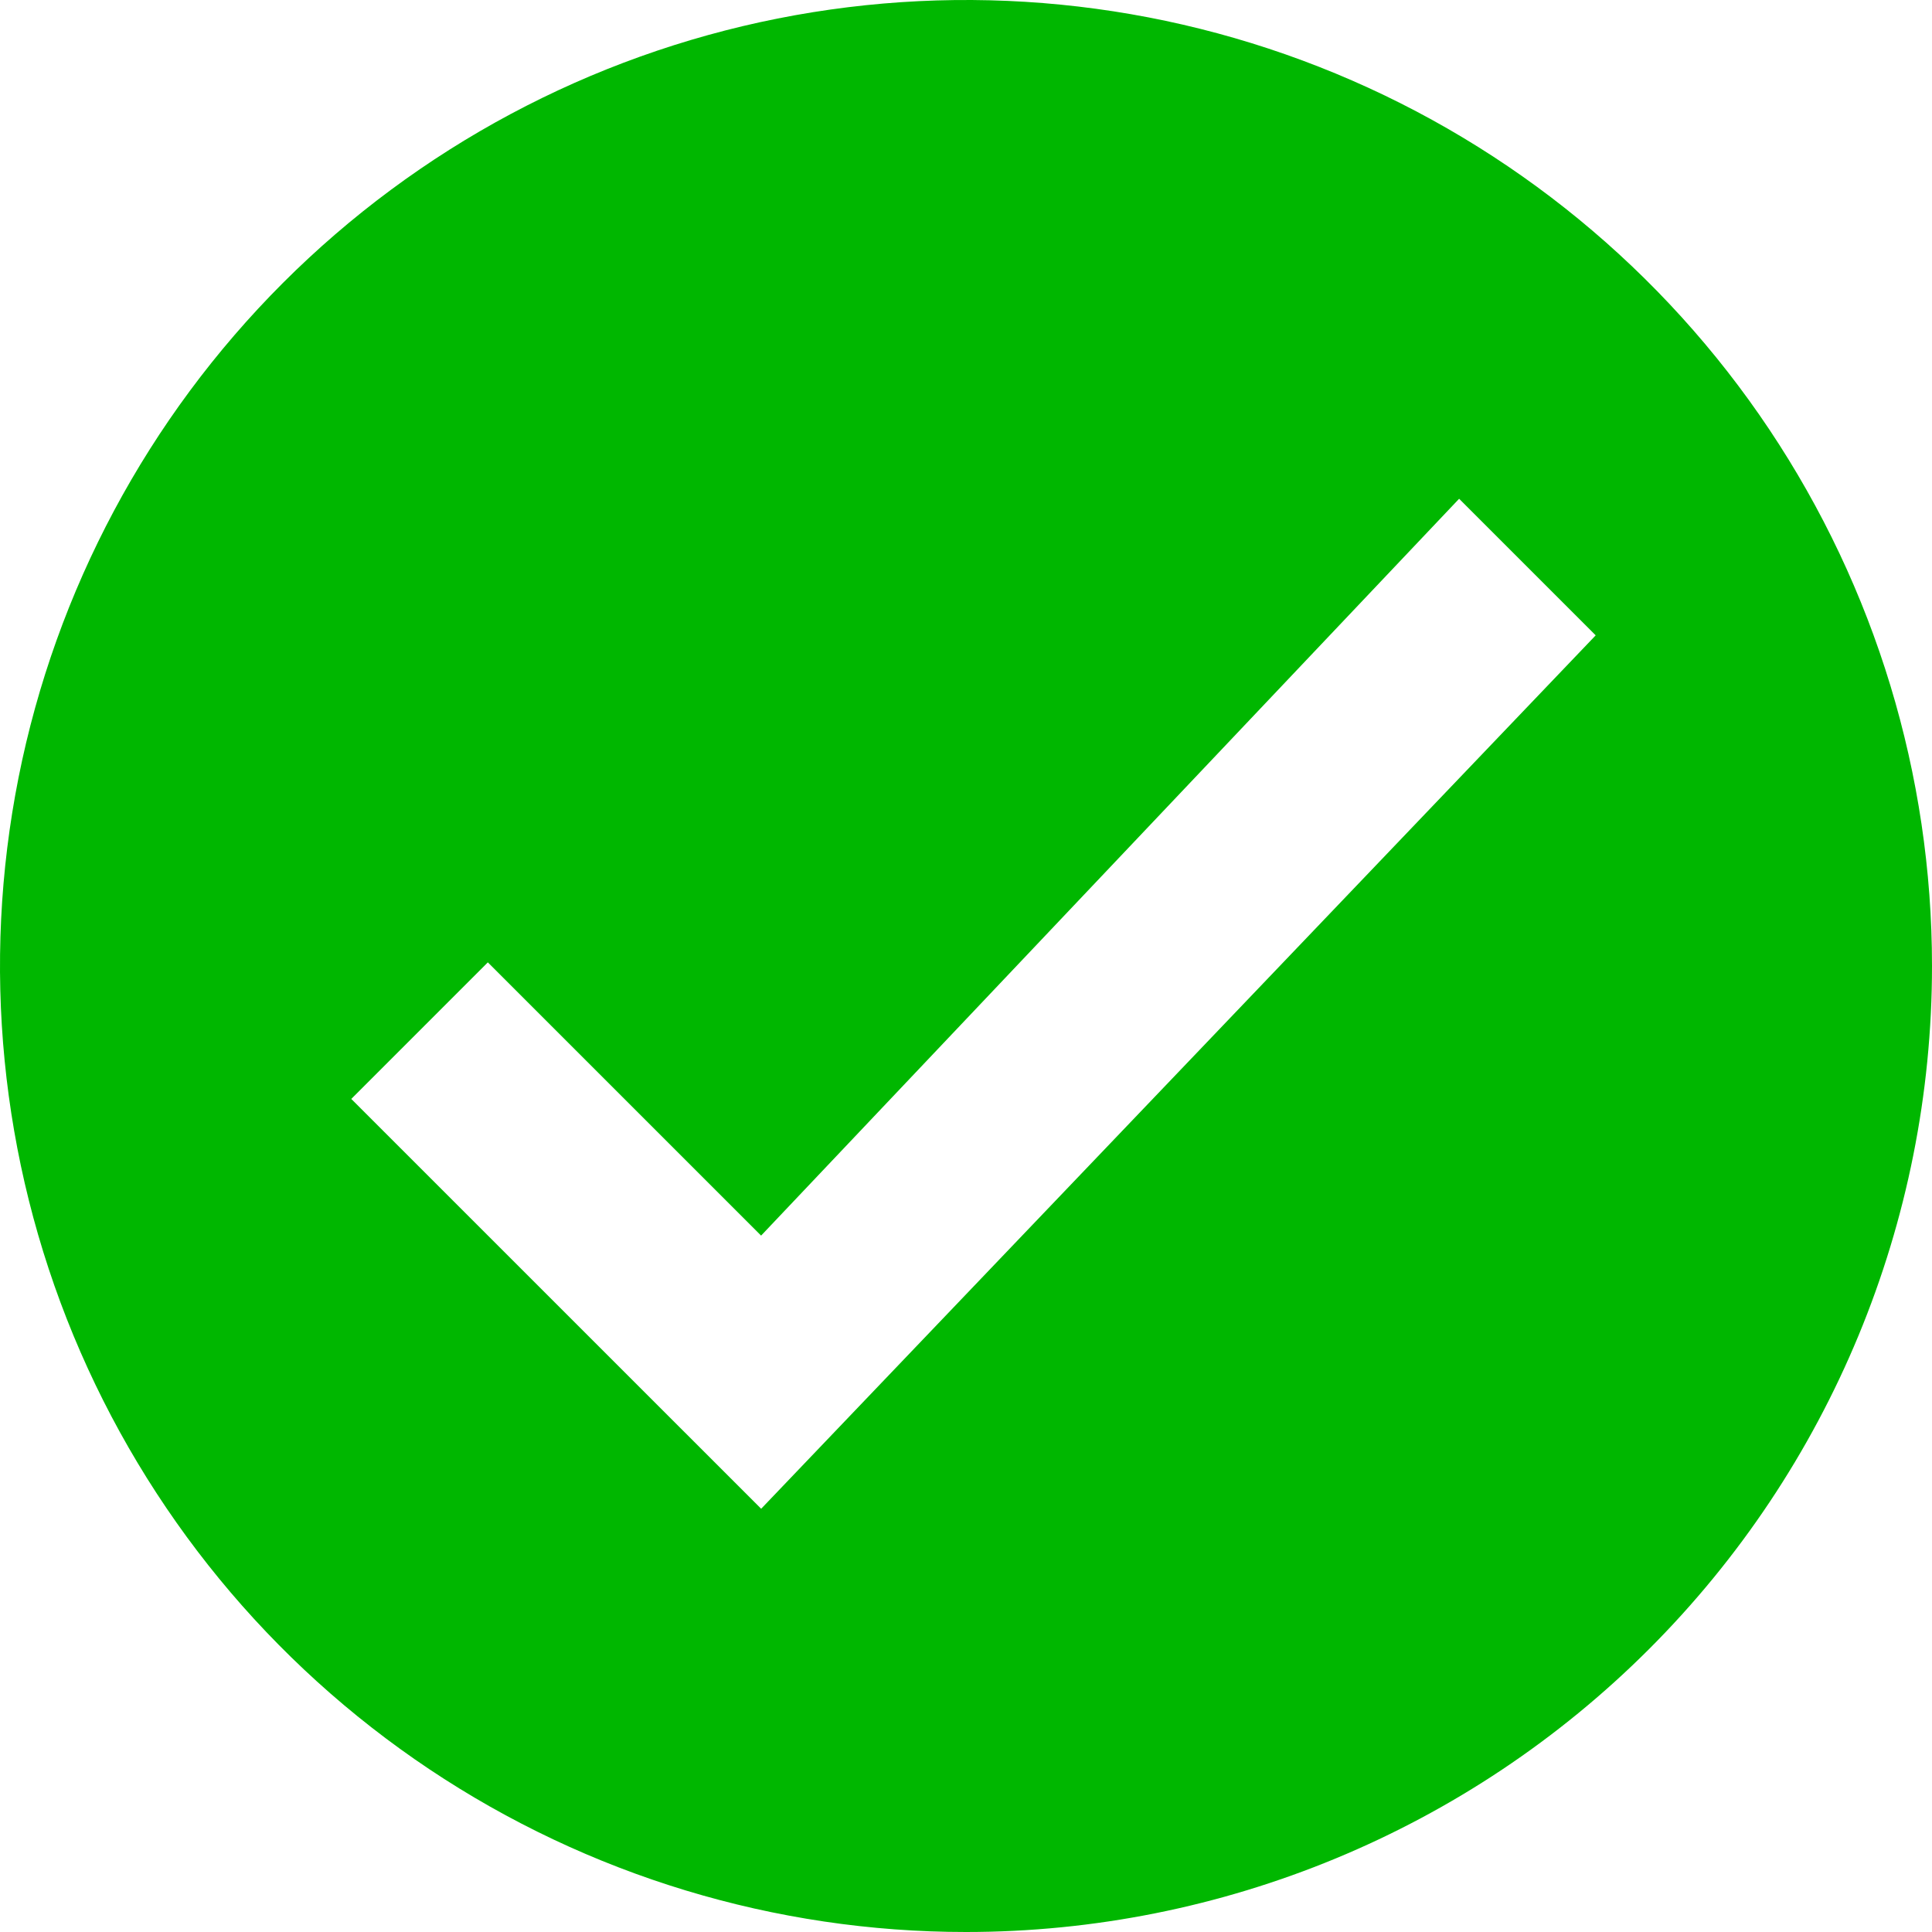 <svg width="88" height="88" viewBox="0 0 88 88" fill="none" xmlns="http://www.w3.org/2000/svg">
<path d="M44 88C35.298 88 26.791 85.419 19.555 80.585C12.319 75.75 6.68 68.878 3.349 60.838C0.019 52.798 -0.852 43.951 0.845 35.416C2.543 26.881 6.734 19.041 12.887 12.887C19.041 6.734 26.881 2.543 35.416 0.845C43.951 -0.852 52.798 0.019 60.838 3.349C68.878 6.68 75.75 12.319 80.585 19.555C85.419 26.791 88 35.298 88 44C88 55.669 83.364 66.861 75.113 75.113C66.861 83.364 55.669 88 44 88ZM34.67 68.722L72.682 28.939L66.461 22.718L34.667 56.28L22.22 43.834L16 50.055L34.67 68.722Z" fill="#00B700"/>
</svg>
